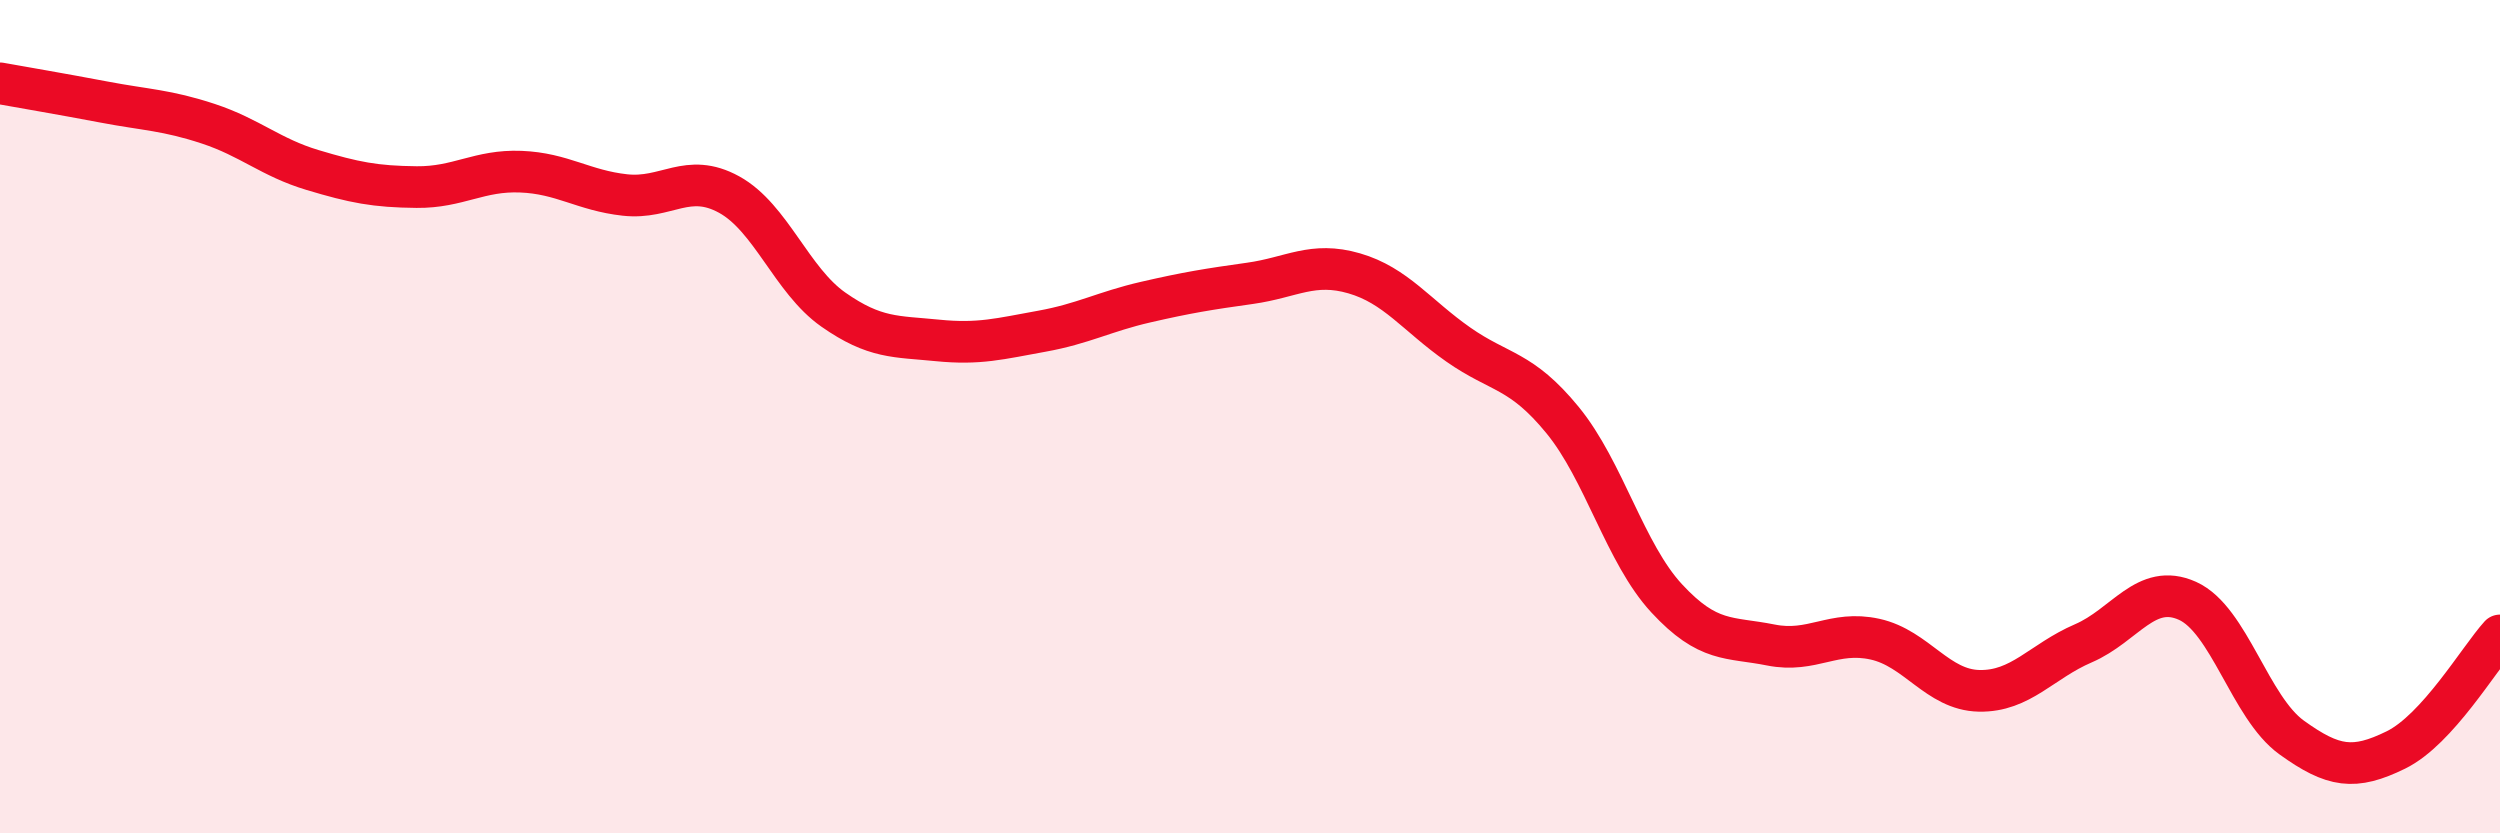 
    <svg width="60" height="20" viewBox="0 0 60 20" xmlns="http://www.w3.org/2000/svg">
      <path
        d="M 0,2 C 0.5,2.09 1.5,2.26 2.5,2.45 C 3.5,2.64 4,2.64 5,2.97 C 6,3.3 6.5,3.78 7.5,4.08 C 8.5,4.38 9,4.48 10,4.49 C 11,4.5 11.5,4.08 12.5,4.12 C 13.5,4.16 14,4.57 15,4.68 C 16,4.79 16.5,4.12 17.5,4.67 C 18.5,5.22 19,6.73 20,7.43 C 21,8.13 21.5,8.07 22.5,8.17 C 23.5,8.27 24,8.13 25,7.95 C 26,7.77 26.5,7.48 27.5,7.25 C 28.5,7.02 29,6.94 30,6.8 C 31,6.66 31.5,6.27 32.5,6.56 C 33.5,6.85 34,7.57 35,8.27 C 36,8.97 36.5,8.86 37.5,10.08 C 38.5,11.3 39,13.28 40,14.36 C 41,15.44 41.5,15.28 42.5,15.48 C 43.5,15.68 44,15.12 45,15.34 C 46,15.56 46.5,16.56 47.5,16.58 C 48.5,16.6 49,15.87 50,15.44 C 51,15.01 51.5,13.97 52.5,14.42 C 53.5,14.87 54,16.98 55,17.7 C 56,18.42 56.5,18.49 57.5,18 C 58.5,17.51 59.5,15.8 60,15.25L60 20L0 20Z"
        fill="#EB0A25"
        opacity="0.1"
        stroke-linecap="round"
        stroke-linejoin="round"
      />
      <path
        d="M 0,2 C 0.5,2.09 1.5,2.26 2.5,2.45 C 3.5,2.64 4,2.64 5,2.97 C 6,3.3 6.5,3.78 7.5,4.08 C 8.5,4.38 9,4.48 10,4.49 C 11,4.5 11.5,4.08 12.5,4.12 C 13.5,4.16 14,4.57 15,4.68 C 16,4.79 16.5,4.12 17.5,4.67 C 18.5,5.22 19,6.73 20,7.43 C 21,8.13 21.5,8.07 22.5,8.17 C 23.5,8.27 24,8.13 25,7.95 C 26,7.77 26.5,7.48 27.5,7.25 C 28.5,7.02 29,6.94 30,6.8 C 31,6.66 31.5,6.27 32.5,6.56 C 33.5,6.85 34,7.57 35,8.27 C 36,8.97 36.5,8.86 37.5,10.08 C 38.5,11.3 39,13.28 40,14.36 C 41,15.44 41.5,15.28 42.5,15.48 C 43.5,15.68 44,15.12 45,15.34 C 46,15.56 46.5,16.56 47.5,16.58 C 48.5,16.6 49,15.87 50,15.44 C 51,15.01 51.5,13.97 52.5,14.42 C 53.5,14.87 54,16.98 55,17.7 C 56,18.42 56.5,18.49 57.5,18 C 58.5,17.51 59.5,15.8 60,15.25"
        stroke="#EB0A25"
        stroke-width="1"
        fill="none"
        stroke-linecap="round"
        stroke-linejoin="round"
      />
    </svg>
  